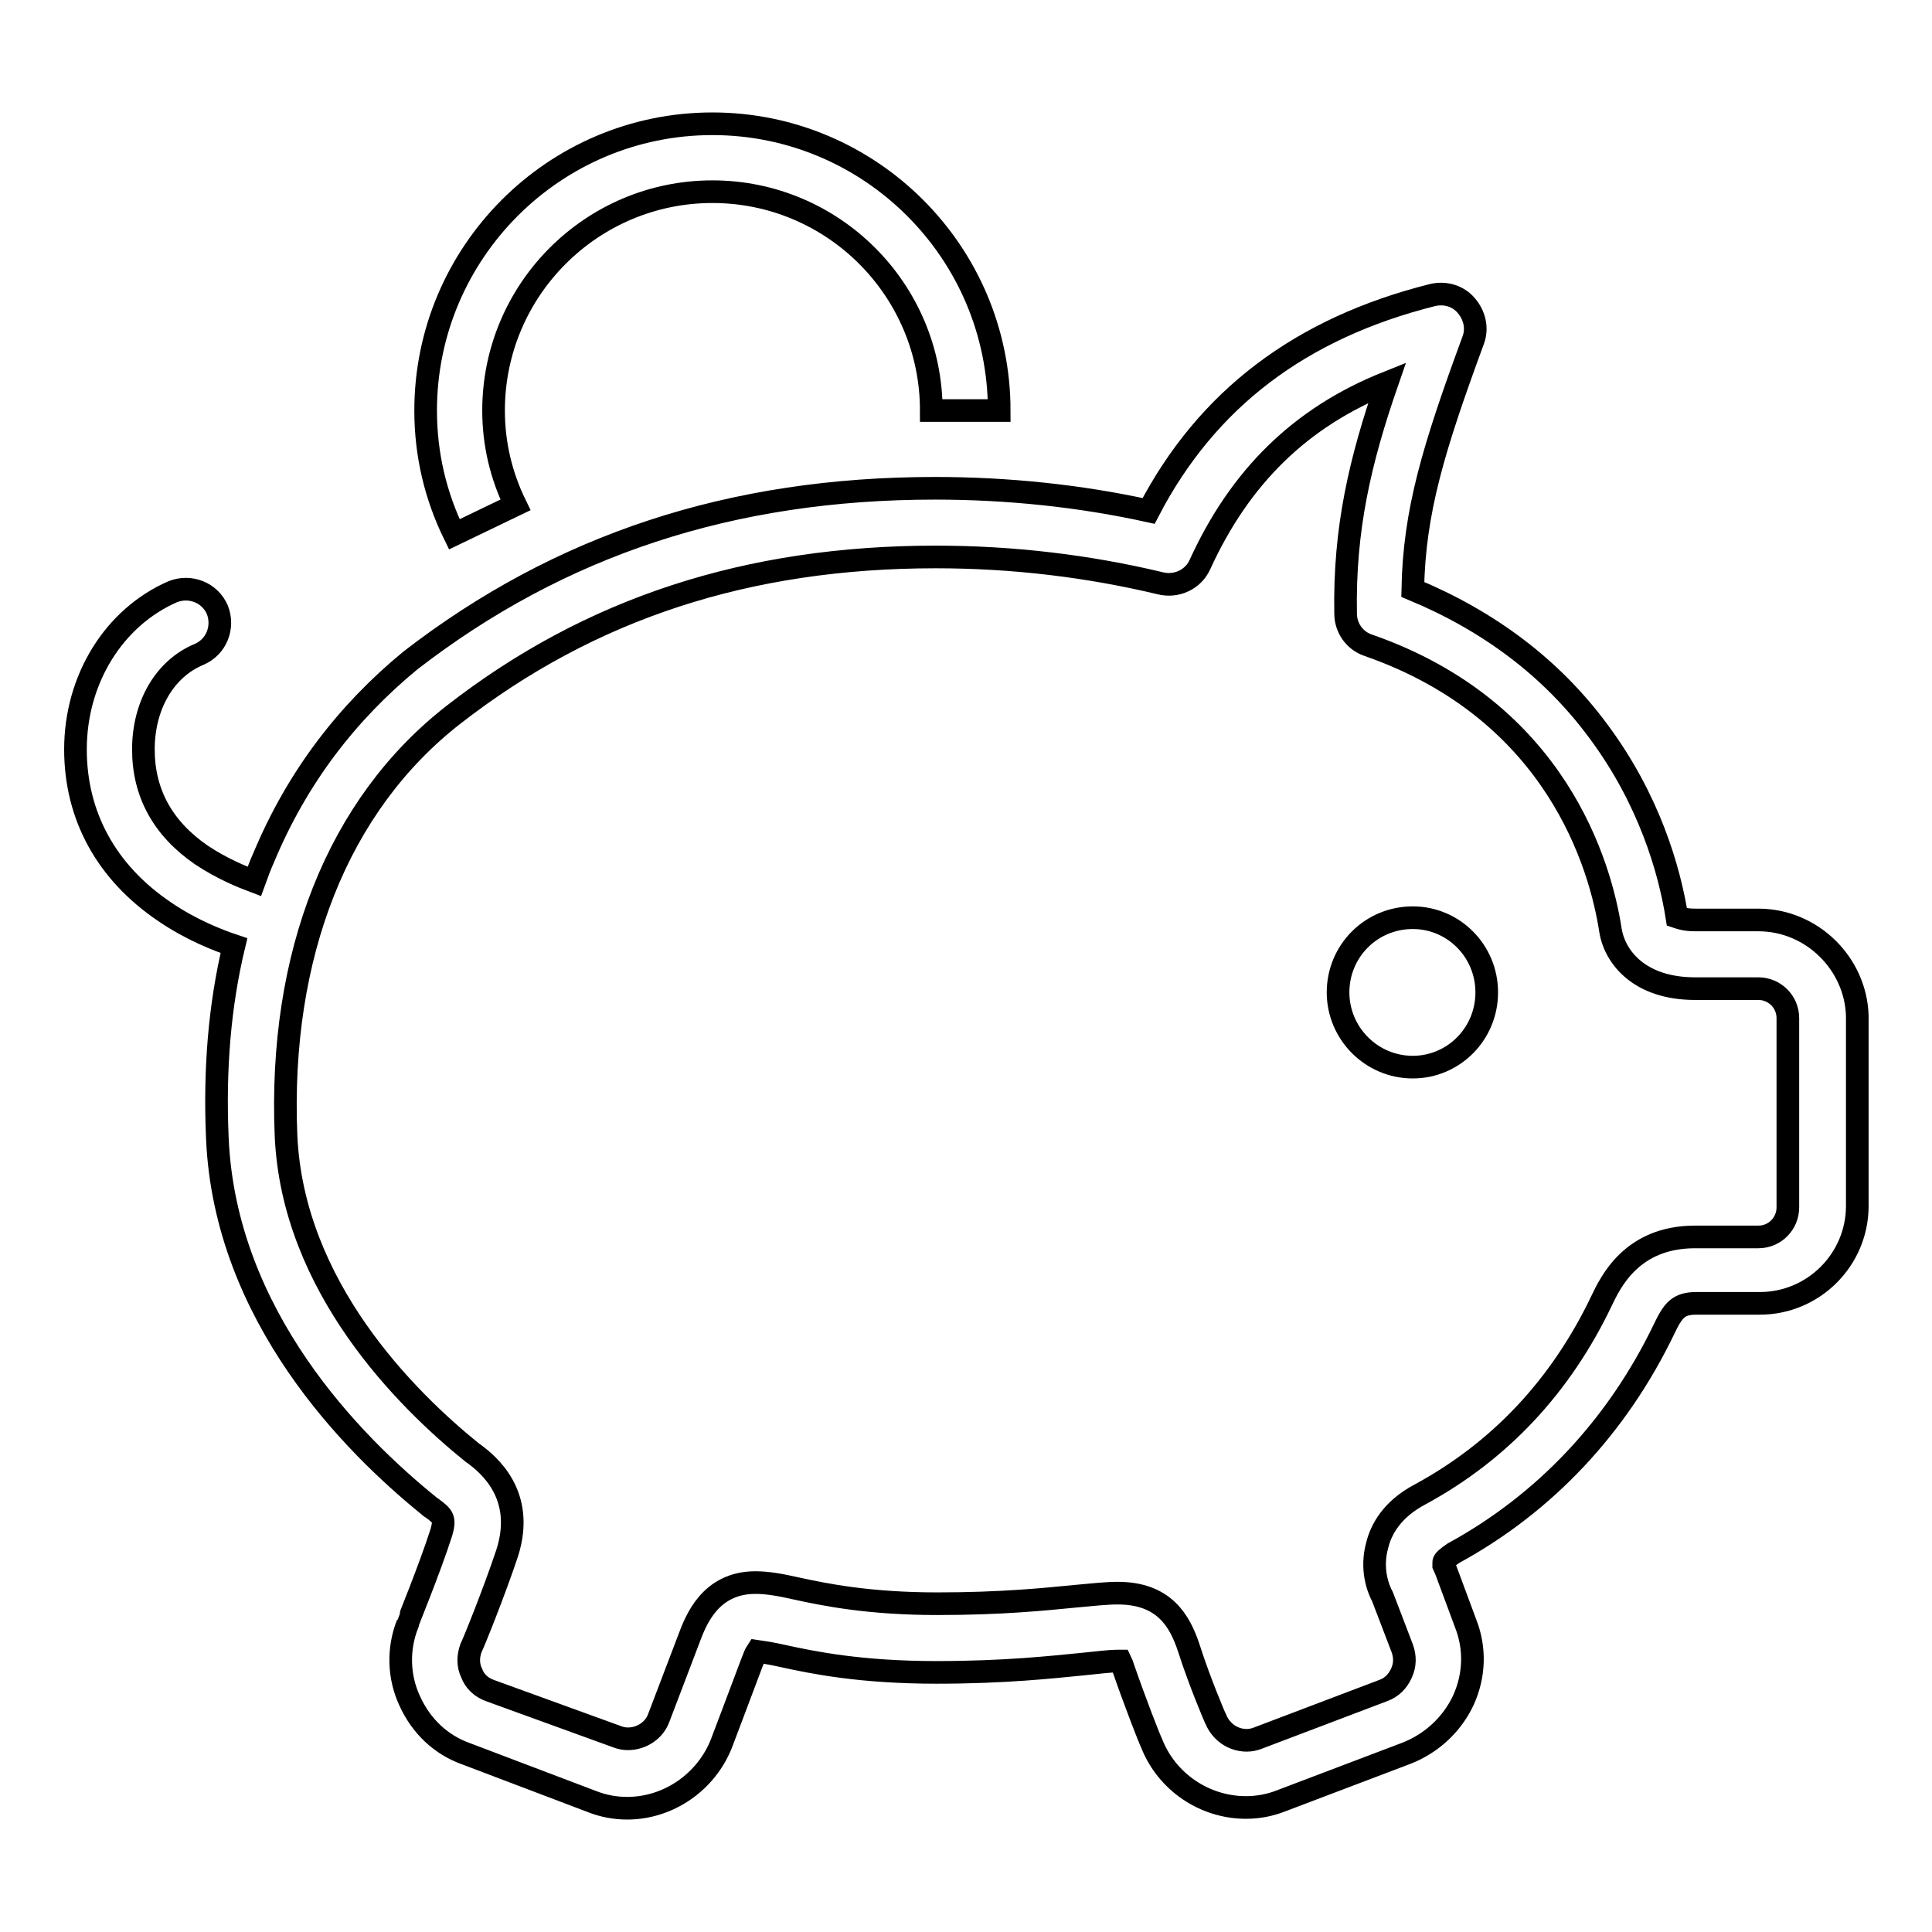 <?xml version="1.0" encoding="utf-8"?>
<!-- Svg Vector Icons : http://www.onlinewebfonts.com/icon -->
<!DOCTYPE svg PUBLIC "-//W3C//DTD SVG 1.1//EN" "http://www.w3.org/Graphics/SVG/1.1/DTD/svg11.dtd">
<svg version="1.1" xmlns="http://www.w3.org/2000/svg" xmlns:xlink="http://www.w3.org/1999/xlink" x="0px" y="0px" viewBox="0 0 256 256" enable-background="new 0 0 256 256" xml:space="preserve">
<g><g><path stroke-width="3" fill-opacity="0" stroke="#000000"  d="M68.3,66.9c-1.9-3.9-2.9-8.1-2.9-12.5c0-16,13-29,29-29s29,13,29,29h9c0-21-17.1-38-38-38c-21,0-38,17.1-38,38c0,5.8,1.3,11.3,3.8,16.4L68.3,66.9L68.3,66.9z M233,121.9h-8.4c-1.4,0-2.1-0.3-2.4-0.4c-1-6.3-3.7-15.6-10.4-24.6c-6.2-8.4-14.5-14.6-24.6-18.8c0.2-10.3,2.7-18.6,8-33c0.6-1.6,0.2-3.3-0.9-4.6s-2.8-1.8-4.5-1.4c-17.5,4.4-29.9,13.8-37.6,28.6c-9.1-2-18.7-3-28.3-3c-27,0-49.7,7.5-69.5,22.8C46,94.4,39.4,103,35,113.5c-0.5,1.1-0.9,2.2-1.3,3.3c-1.6-0.6-4.3-1.7-7-3.5c-5.1-3.5-7.7-8.2-7.7-14c0-5.8,2.8-10.7,7.4-12.6c2.3-1,3.3-3.6,2.4-5.9c-1-2.3-3.6-3.3-5.9-2.4C15.1,81.8,10,90,10,99.3c0,8.8,4.1,16.3,11.8,21.5c3.5,2.4,7.1,3.8,9.2,4.5c-1.9,7.9-2.6,16.4-2.2,25.5c1,23.6,18,40.6,28,48.7c0.1,0.1,0.2,0.2,0.4,0.3c1.5,1.1,1.8,1.4,1.3,3.2C56.9,208,54,215,54,215.1c0,0,0,0.1,0,0.1c-1.3,3.3-1.2,7,0.3,10.2c1.5,3.3,4.1,5.8,7.5,7l16.6,6.3c1.5,0.6,3.1,0.9,4.7,0.9c5.5,0,10.5-3.5,12.5-8.6c0,0,2.2-5.8,4-10.6c0.3-0.8,0.5-1.3,0.7-1.6c0.7,0.1,2,0.3,3.3,0.6c4.1,0.9,10.4,2.2,20.5,2.2c9.1,0,15.3-0.7,19.4-1.1c2-0.2,3.5-0.4,4.6-0.4c0.2,0,0.3,0,0.4,0c0.1,0.2,0.2,0.5,0.4,1.1c1.6,4.6,3.4,9.2,3.7,9.8c2,5.1,7,8.5,12.5,8.5c1.6,0,3.2-0.3,4.7-0.9l16.6-6.3c3.3-1.3,6-3.8,7.5-7c1.5-3.3,1.6-6.9,0.3-10.2l-2.6-7c-0.1-0.2-0.2-0.5-0.3-0.7c0,0,0-0.4,0-0.4c0-0.2,0.4-0.6,1.3-1.2c12.1-6.6,21.7-16.8,27.9-29.7c1.2-2.5,1.9-3.4,4.3-3.4h8.4c7.1,0,12.9-5.8,12.9-12.9v-25.2C245.9,127.7,240.1,121.9,233,121.9L233,121.9z M236.9,160c0,2.1-1.7,3.9-3.9,3.9h-8.4c-8.4,0-11.2,6-12.4,8.5c-5.4,11.3-13.5,19.9-24,25.6c-3.8,2-5.2,4.7-5.7,6.7c-0.9,3.2,0.1,5.8,0.7,6.9l2.6,6.8c0.4,1.1,0.4,2.2-0.1,3.3c-0.5,1.1-1.3,1.9-2.4,2.3l-16.6,6.3c-0.5,0.2-1,0.3-1.5,0.3c-1.8,0-3.4-1.1-4.1-2.8c0,0,0-0.1-0.1-0.2c0,0-2-4.6-3.5-9.3c-1.2-3.6-3.3-7.2-9.4-7.2c-1.5,0-3.3,0.2-5.5,0.4c-4.1,0.4-9.8,1-18.4,1c-9.1,0-14.9-1.2-18.6-2c-2.2-0.5-3.9-0.8-5.5-0.8c-6,0-7.9,5-8.8,7.4c-1.8,4.7-4,10.5-4,10.5c-0.6,1.7-2.3,2.8-4.1,2.8c-0.5,0-1-0.1-1.5-0.3L64.9,224c-1.1-0.4-2-1.2-2.4-2.3c-0.5-1-0.5-2.2-0.1-3.3c0.4-0.8,3.1-7.5,4.8-12.6c2.5-7.8-2.6-11.8-4.3-13.1c-0.1-0.1-0.2-0.1-0.3-0.2c-8.8-7.1-23.8-22-24.7-42c-1-24,6.9-43.9,22.2-55.8c18.1-14.1,39-20.9,63.9-20.9c10.2,0,20.2,1.2,29.8,3.5c2.1,0.5,4.3-0.5,5.2-2.5c5.3-11.6,13.3-19.5,24.8-24.1c-3.6,10.4-5.7,19.4-5.5,30.6c0,1.9,1.2,3.6,3,4.2c25,8.7,30.8,29.3,32.1,37.8c0.6,3.6,3.9,7.7,11.2,7.7h8.4c2.1,0,3.9,1.7,3.9,3.9L236.9,160L236.9,160z M187.2,121.6c-5.5,0-9.9,4.4-9.9,9.9c0,5.4,4.4,9.9,9.9,9.9c5.4,0,9.8-4.4,9.8-9.9C197,126,192.6,121.6,187.2,121.6L187.2,121.6z"/></g></g>
</svg>